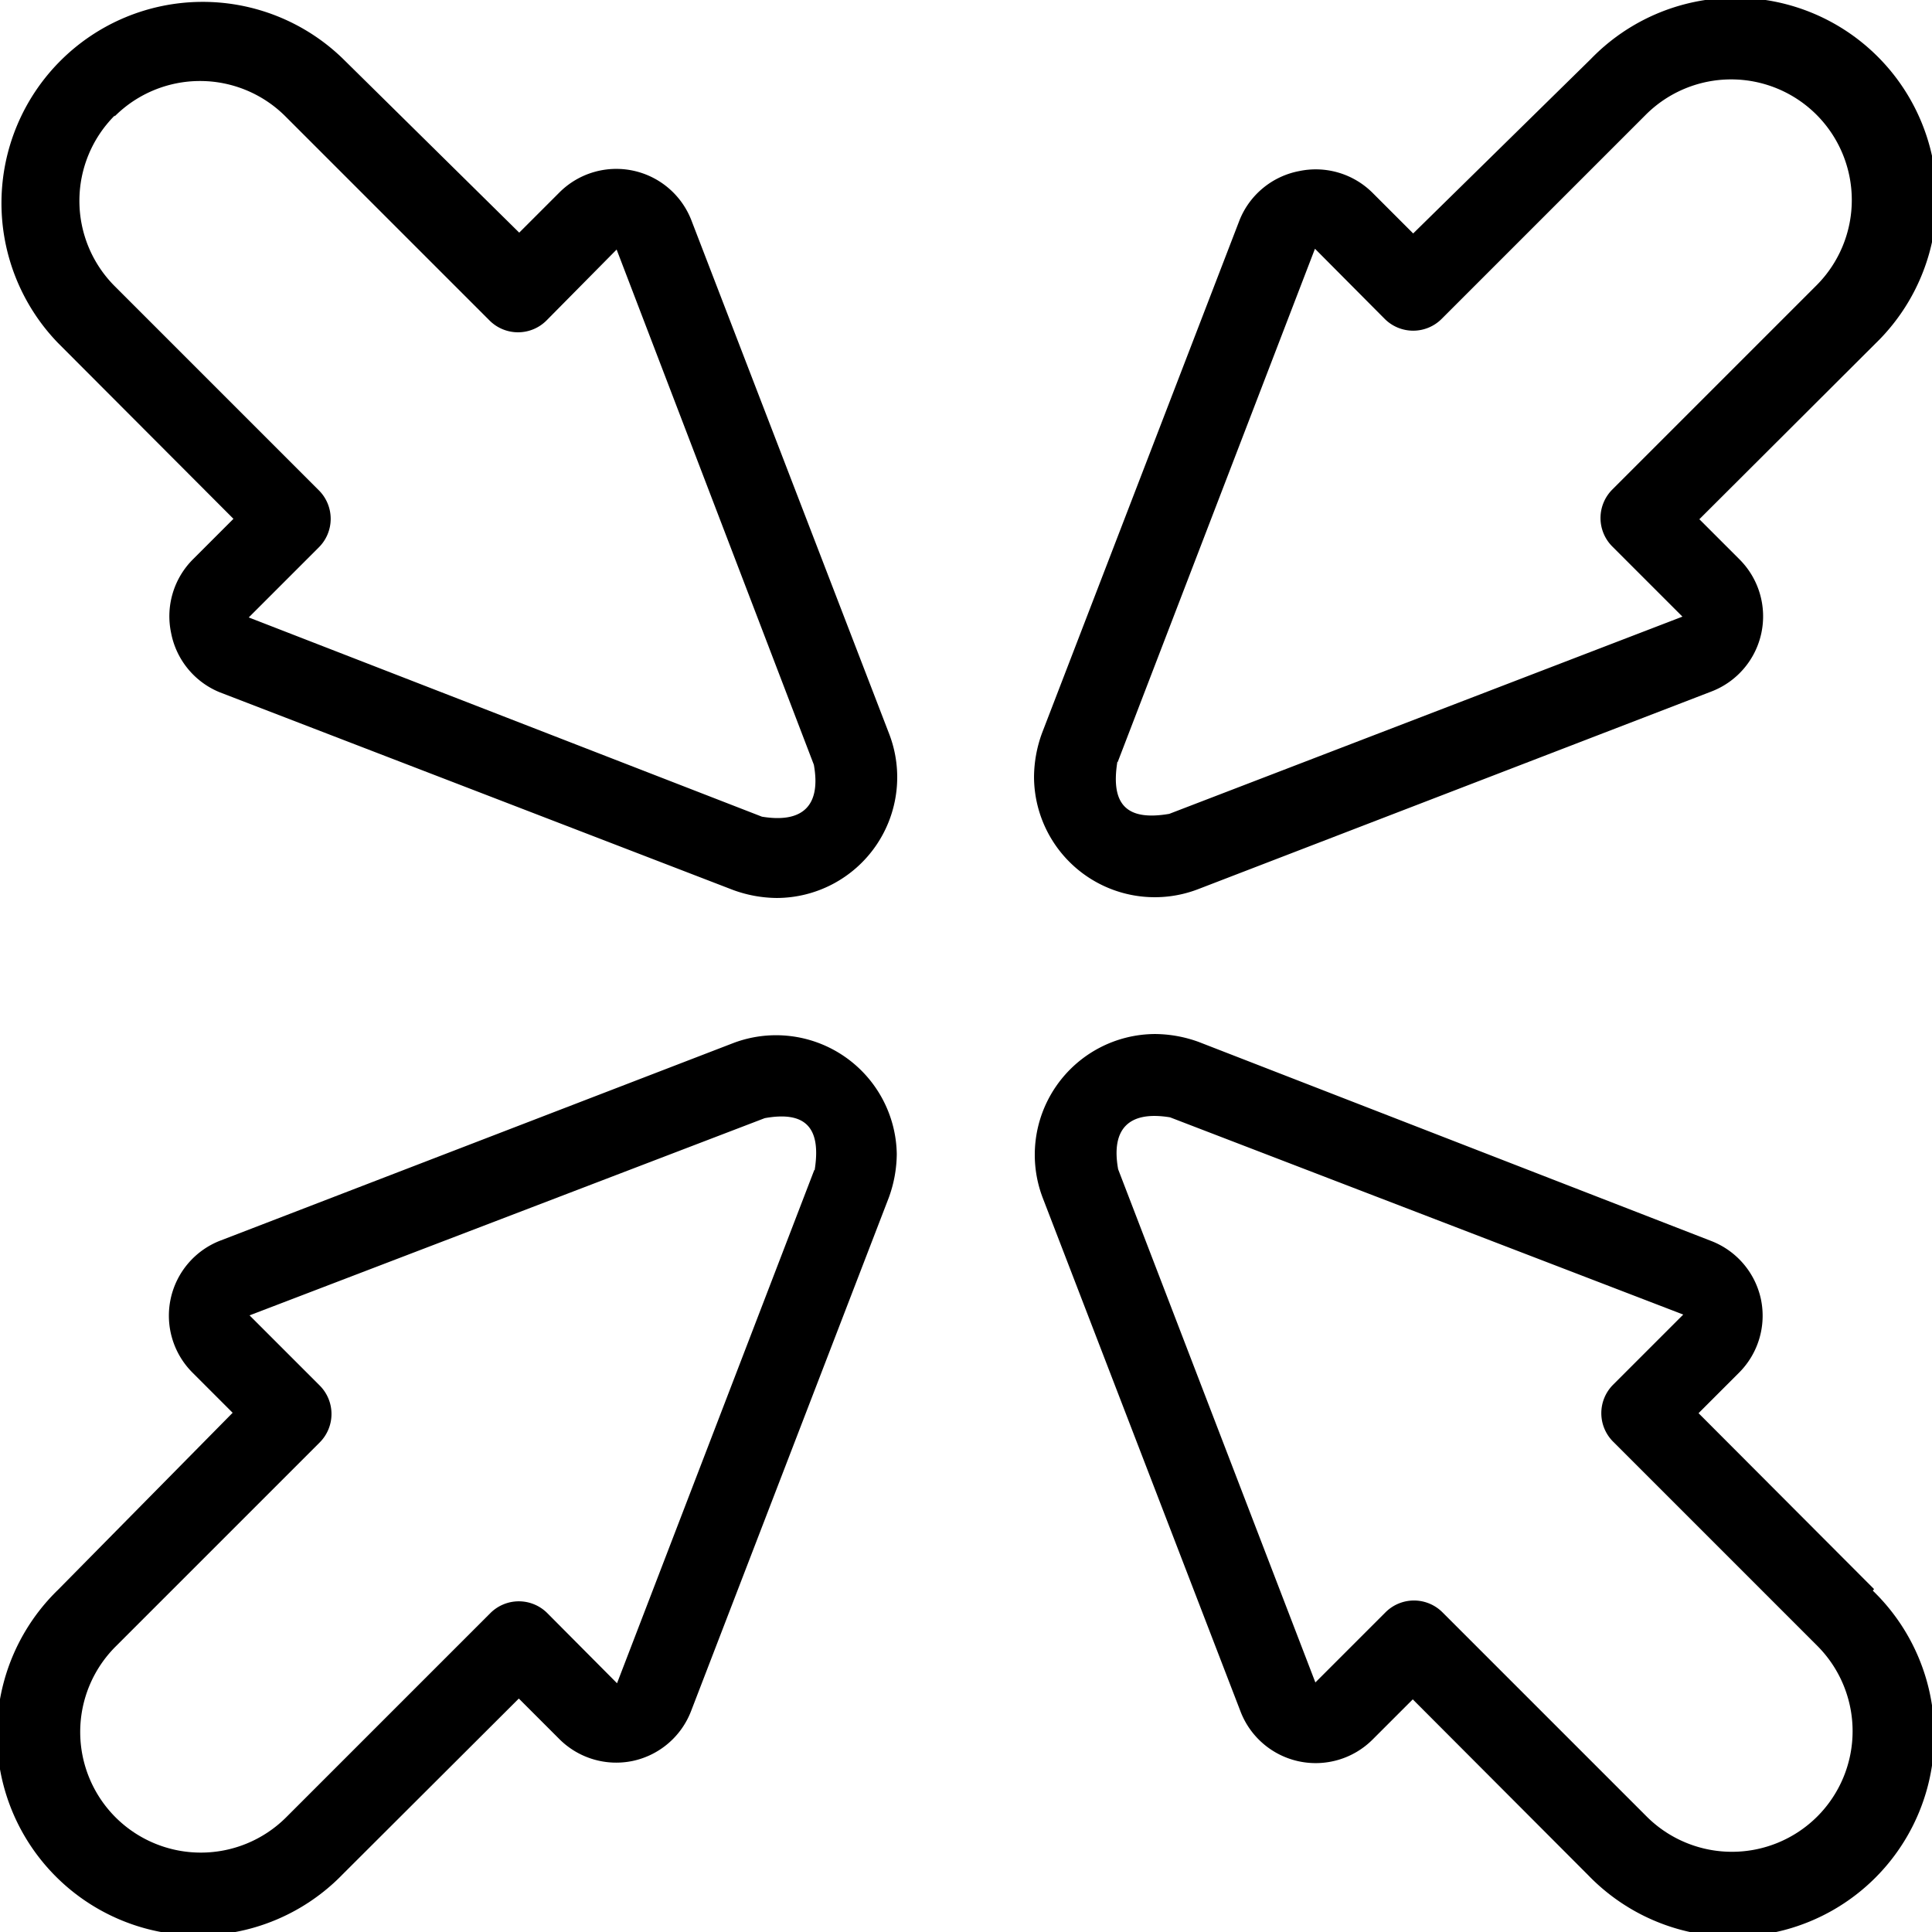 <svg xmlns="http://www.w3.org/2000/svg" xmlns:xlink="http://www.w3.org/1999/xlink" xmlns:svgjs="http://svgjs.com/svgjs" x="0" y="0" viewBox="0 0 48 48" style="enable-background:new 0 0 512 512" xml:space="preserve"><g><g xmlns="http://www.w3.org/2000/svg" id="Minimize"><path d="m46.56 39.48-4.36-4.37 1-1a2 2 0 0 0 .55-1.83 2 2 0 0 0 -1.24-1.45l-12.72-4.94a3.22 3.22 0 0 0 -1.09-.2 3 3 0 0 0 -2.79 4.08l4.91 12.75a2 2 0 0 0 3.28.7l1-1 4.36 4.37a5 5 0 1 0 7.07-7.07zm-1.41 5.65a3 3 0 0 1 -4.24 0l-5.07-5.07a1 1 0 0 0 -1.42 0l-1.74 1.74-4.9-12.75c-.18-1 .26-1.46 1.29-1.29l12.75 4.9-1.74 1.74a1 1 0 0 0 0 1.42l5.07 5.07a3 3 0 0 1 0 4.24z" fill="currentColor" data-original="#000000"></path><path d="m29.77 22.09 12.75-4.91a2 2 0 0 0 .7-3.28l-1-1 4.37-4.36a5 5 0 1 0 -7.07-7.07l-4.41 4.33-1-1a2 2 0 0 0 -1.83-.55 2 2 0 0 0 -1.48 1.21l-4.91 12.75a3.22 3.22 0 0 0 -.2 1.09 3 3 0 0 0 4.08 2.79zm-2-3.16 4.9-12.75 1.73 1.74a1 1 0 0 0 1.42 0l5.07-5.07a3 3 0 0 1 4.24 0 3 3 0 0 1 0 4.24l-5.07 5.07a1 1 0 0 0 0 1.42l1.74 1.74-12.75 4.9c-1.05.18-1.46-.22-1.29-1.29z" fill="currentColor" data-original="#000000"></path><path d="m5.8 12.89-1 1a2 2 0 0 0 -.55 1.83 2 2 0 0 0 1.21 1.48l12.75 4.91a3.22 3.22 0 0 0 1.09.2 3 3 0 0 0 2.79-4.08l-4.91-12.75a2 2 0 0 0 -3.28-.7l-1 1-4.39-4.33a5 5 0 0 0 -7.07 7.07zm-2.95-10a3 3 0 0 1 4.24 0l5.07 5.07a1 1 0 0 0 1.42 0l1.74-1.76 4.9 12.8c.18 1-.26 1.46-1.29 1.29l-12.75-4.95 1.74-1.74a1 1 0 0 0 0-1.42l-5.07-5.07a3 3 0 0 1 0-4.24z" fill="currentColor" data-original="#000000"></path><path d="m18.23 25.91-12.75 4.91a2 2 0 0 0 -.7 3.28l1 1-4.33 4.39a5 5 0 1 0 7.07 7.07l4.37-4.36 1 1a2 2 0 0 0 1.83.55 2 2 0 0 0 1.45-1.24l4.91-12.75a3.22 3.22 0 0 0 .2-1.09 3 3 0 0 0 -4.05-2.76zm2 3.16-4.9 12.75-1.73-1.74a1 1 0 0 0 -1.42 0l-5.07 5.07a3 3 0 0 1 -4.24 0 3 3 0 0 1 0-4.24l5.07-5.07a1 1 0 0 0 0-1.42l-1.74-1.74 12.8-4.9c1-.18 1.41.22 1.24 1.29z" fill="currentColor" data-original="#000000"></path></g></g></svg>